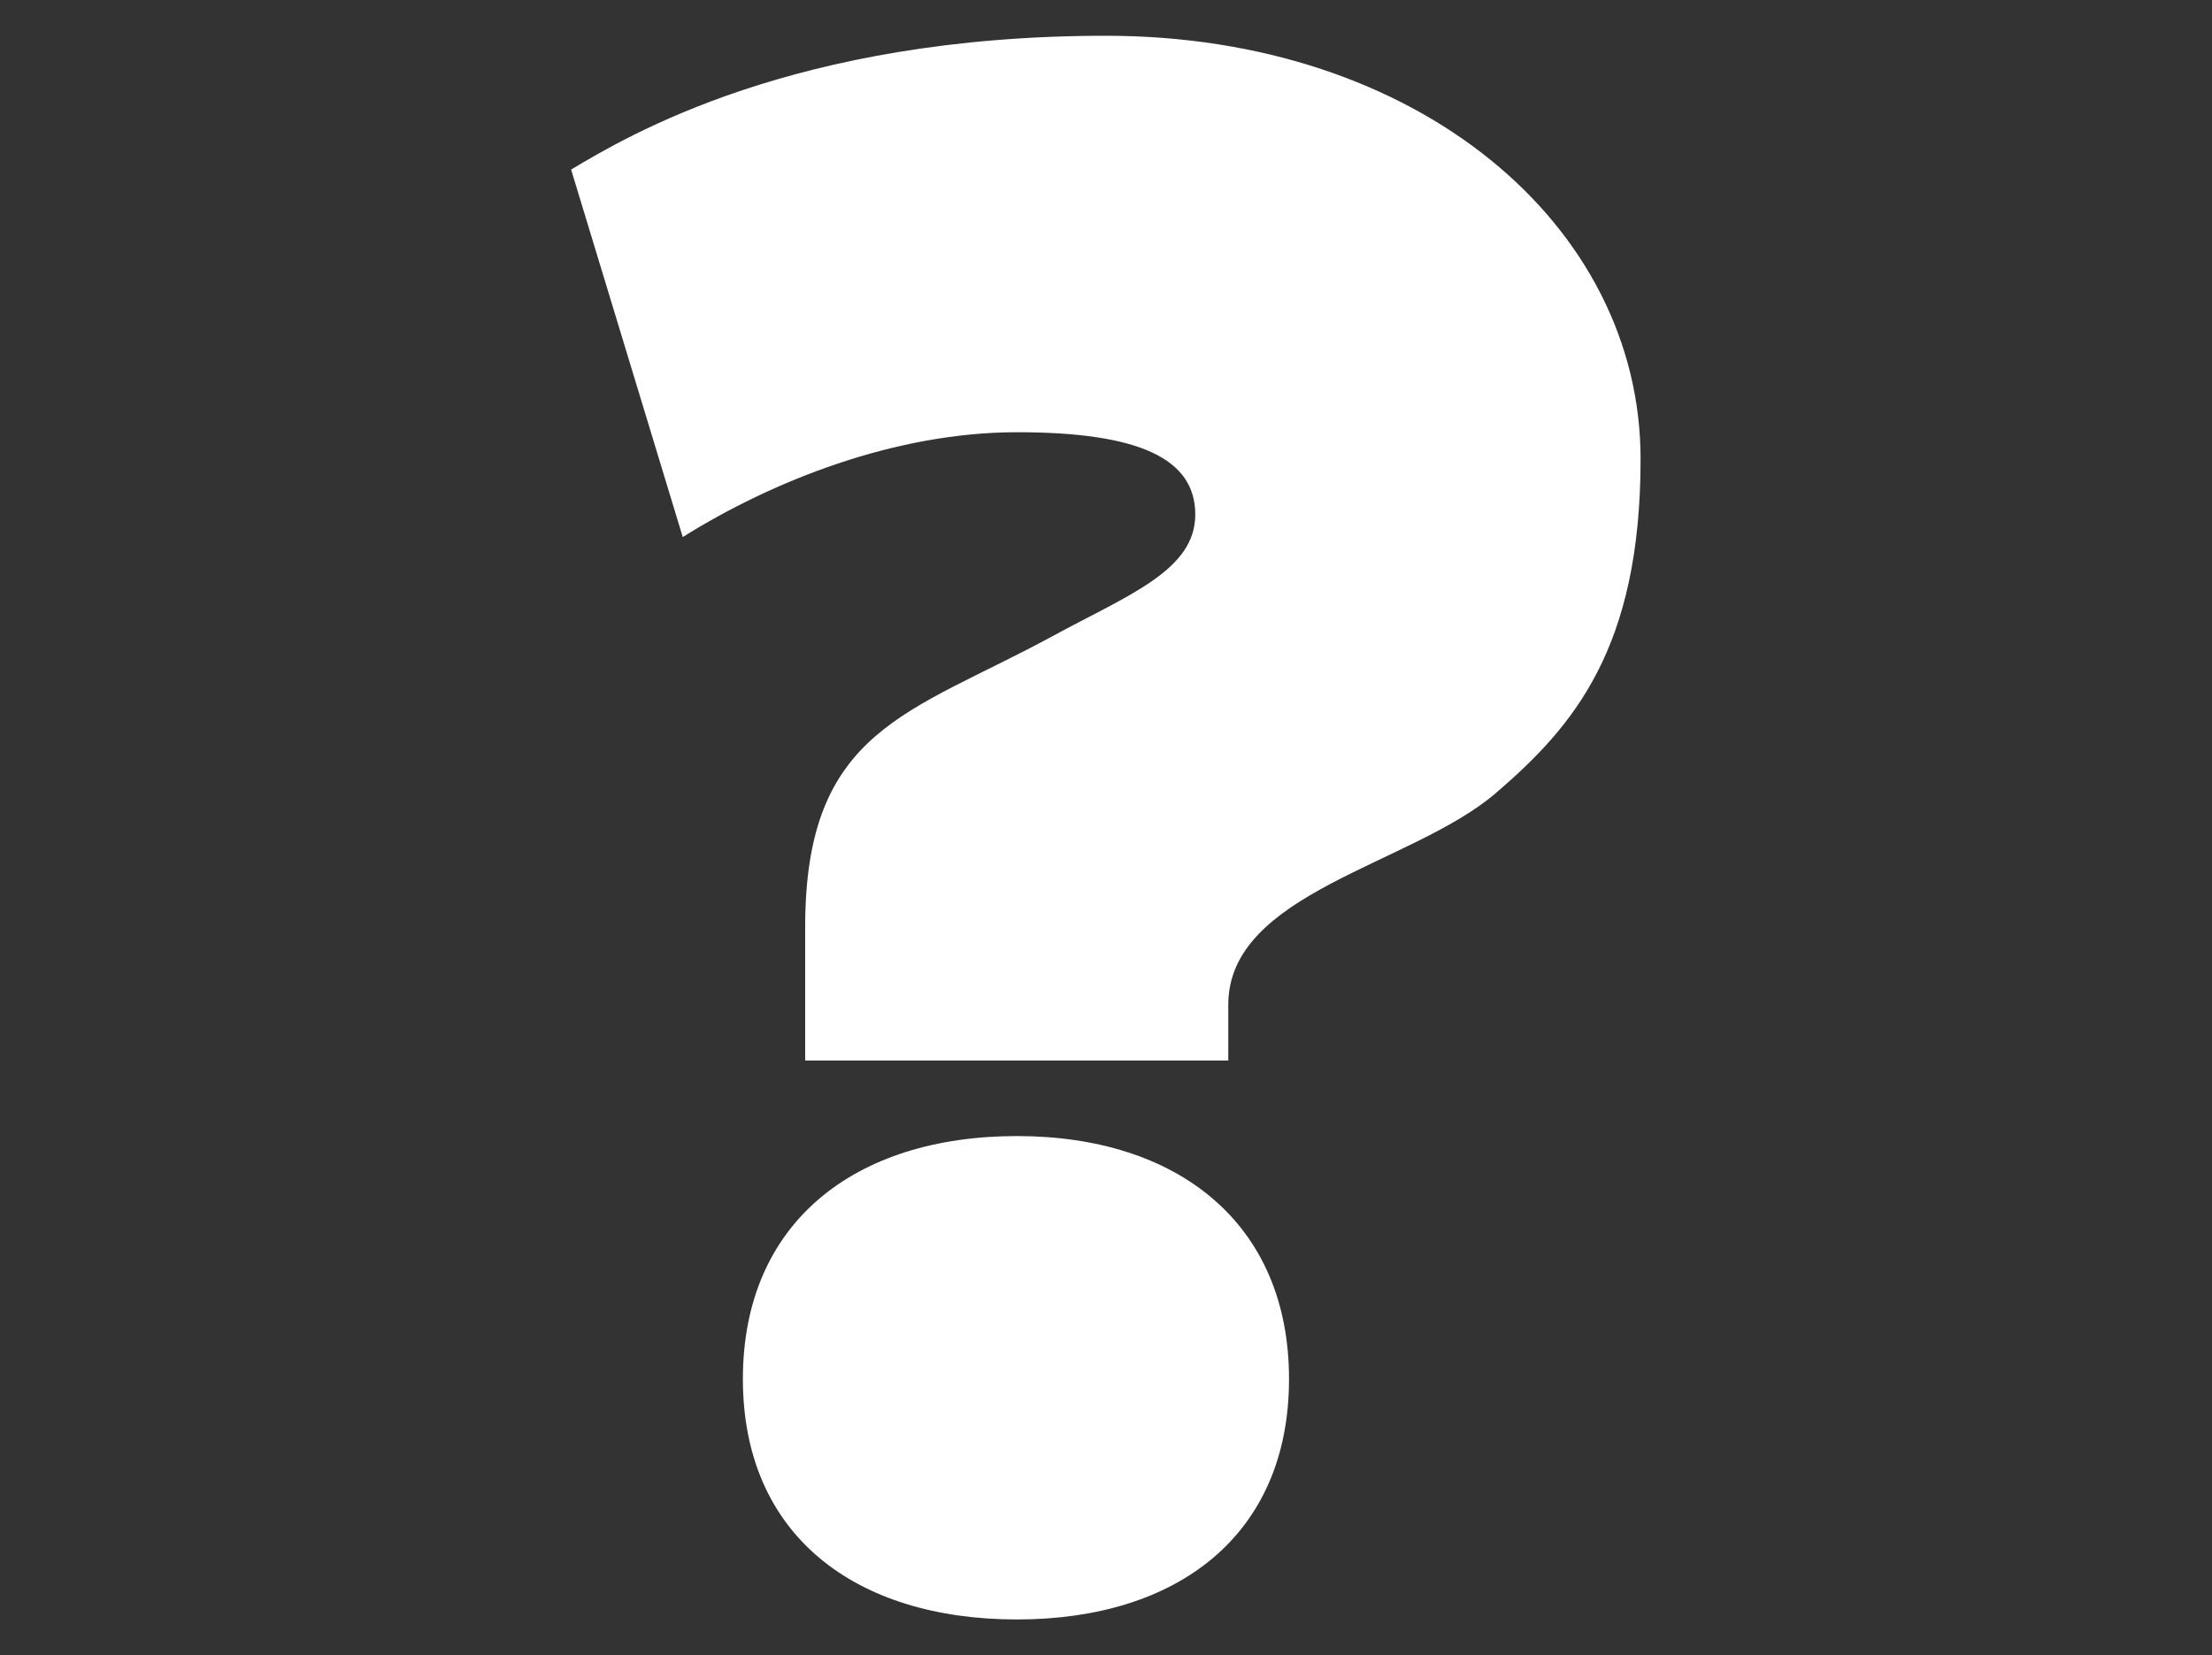 <?xml version="1.0" encoding="utf-8"?>
<!-- Generator: Adobe Illustrator 28.1.0, SVG Export Plug-In . SVG Version: 6.00 Build 0)  -->
<svg version="1.1" id="Layer_1" xmlns="http://www.w3.org/2000/svg" xmlns:xlink="http://www.w3.org/1999/xlink" x="0px" y="0px"
	 viewBox="0 0 71.73 53.69" style="enable-background:new 0 0 71.73 53.69;" xml:space="preserve">
<rect x="0" y="0" width="71.73" height="53.69" fill="#333333" stroke="none"/>
<style type="text/css">
	.st0{fill:none;}
	.st1{fill:#FFFFFF;}
</style>
<rect class="st0" width="71.73" height="53.69"/>
<g>
	<path class="st1" d="M34.14,20.63c2.45-1.33,4.62-2.13,4.62-3.94c0-1.81-1.81-2.67-5.78-2.67s-7.95,1.59-10.84,3.4L18.52,5.5
		c1.81-1.08,7.23-4.34,17.34-4.34c10.12,0,17.34,6.14,17.34,13.73c0,6.14-2.17,8.67-4.7,10.84c-2.72,2.33-8.67,3.22-8.67,6.86v1.81
		H26.11v-4.34C26.11,23.63,29.51,23.15,34.14,20.63z M32.98,36.85c5.2,0,8.82,2.82,8.82,7.88c0,5.06-3.61,7.8-8.82,7.8
		c-5.27,0-8.89-2.75-8.89-7.8C24.09,39.67,27.7,36.85,32.98,36.85z"/>
</g>
</svg>
